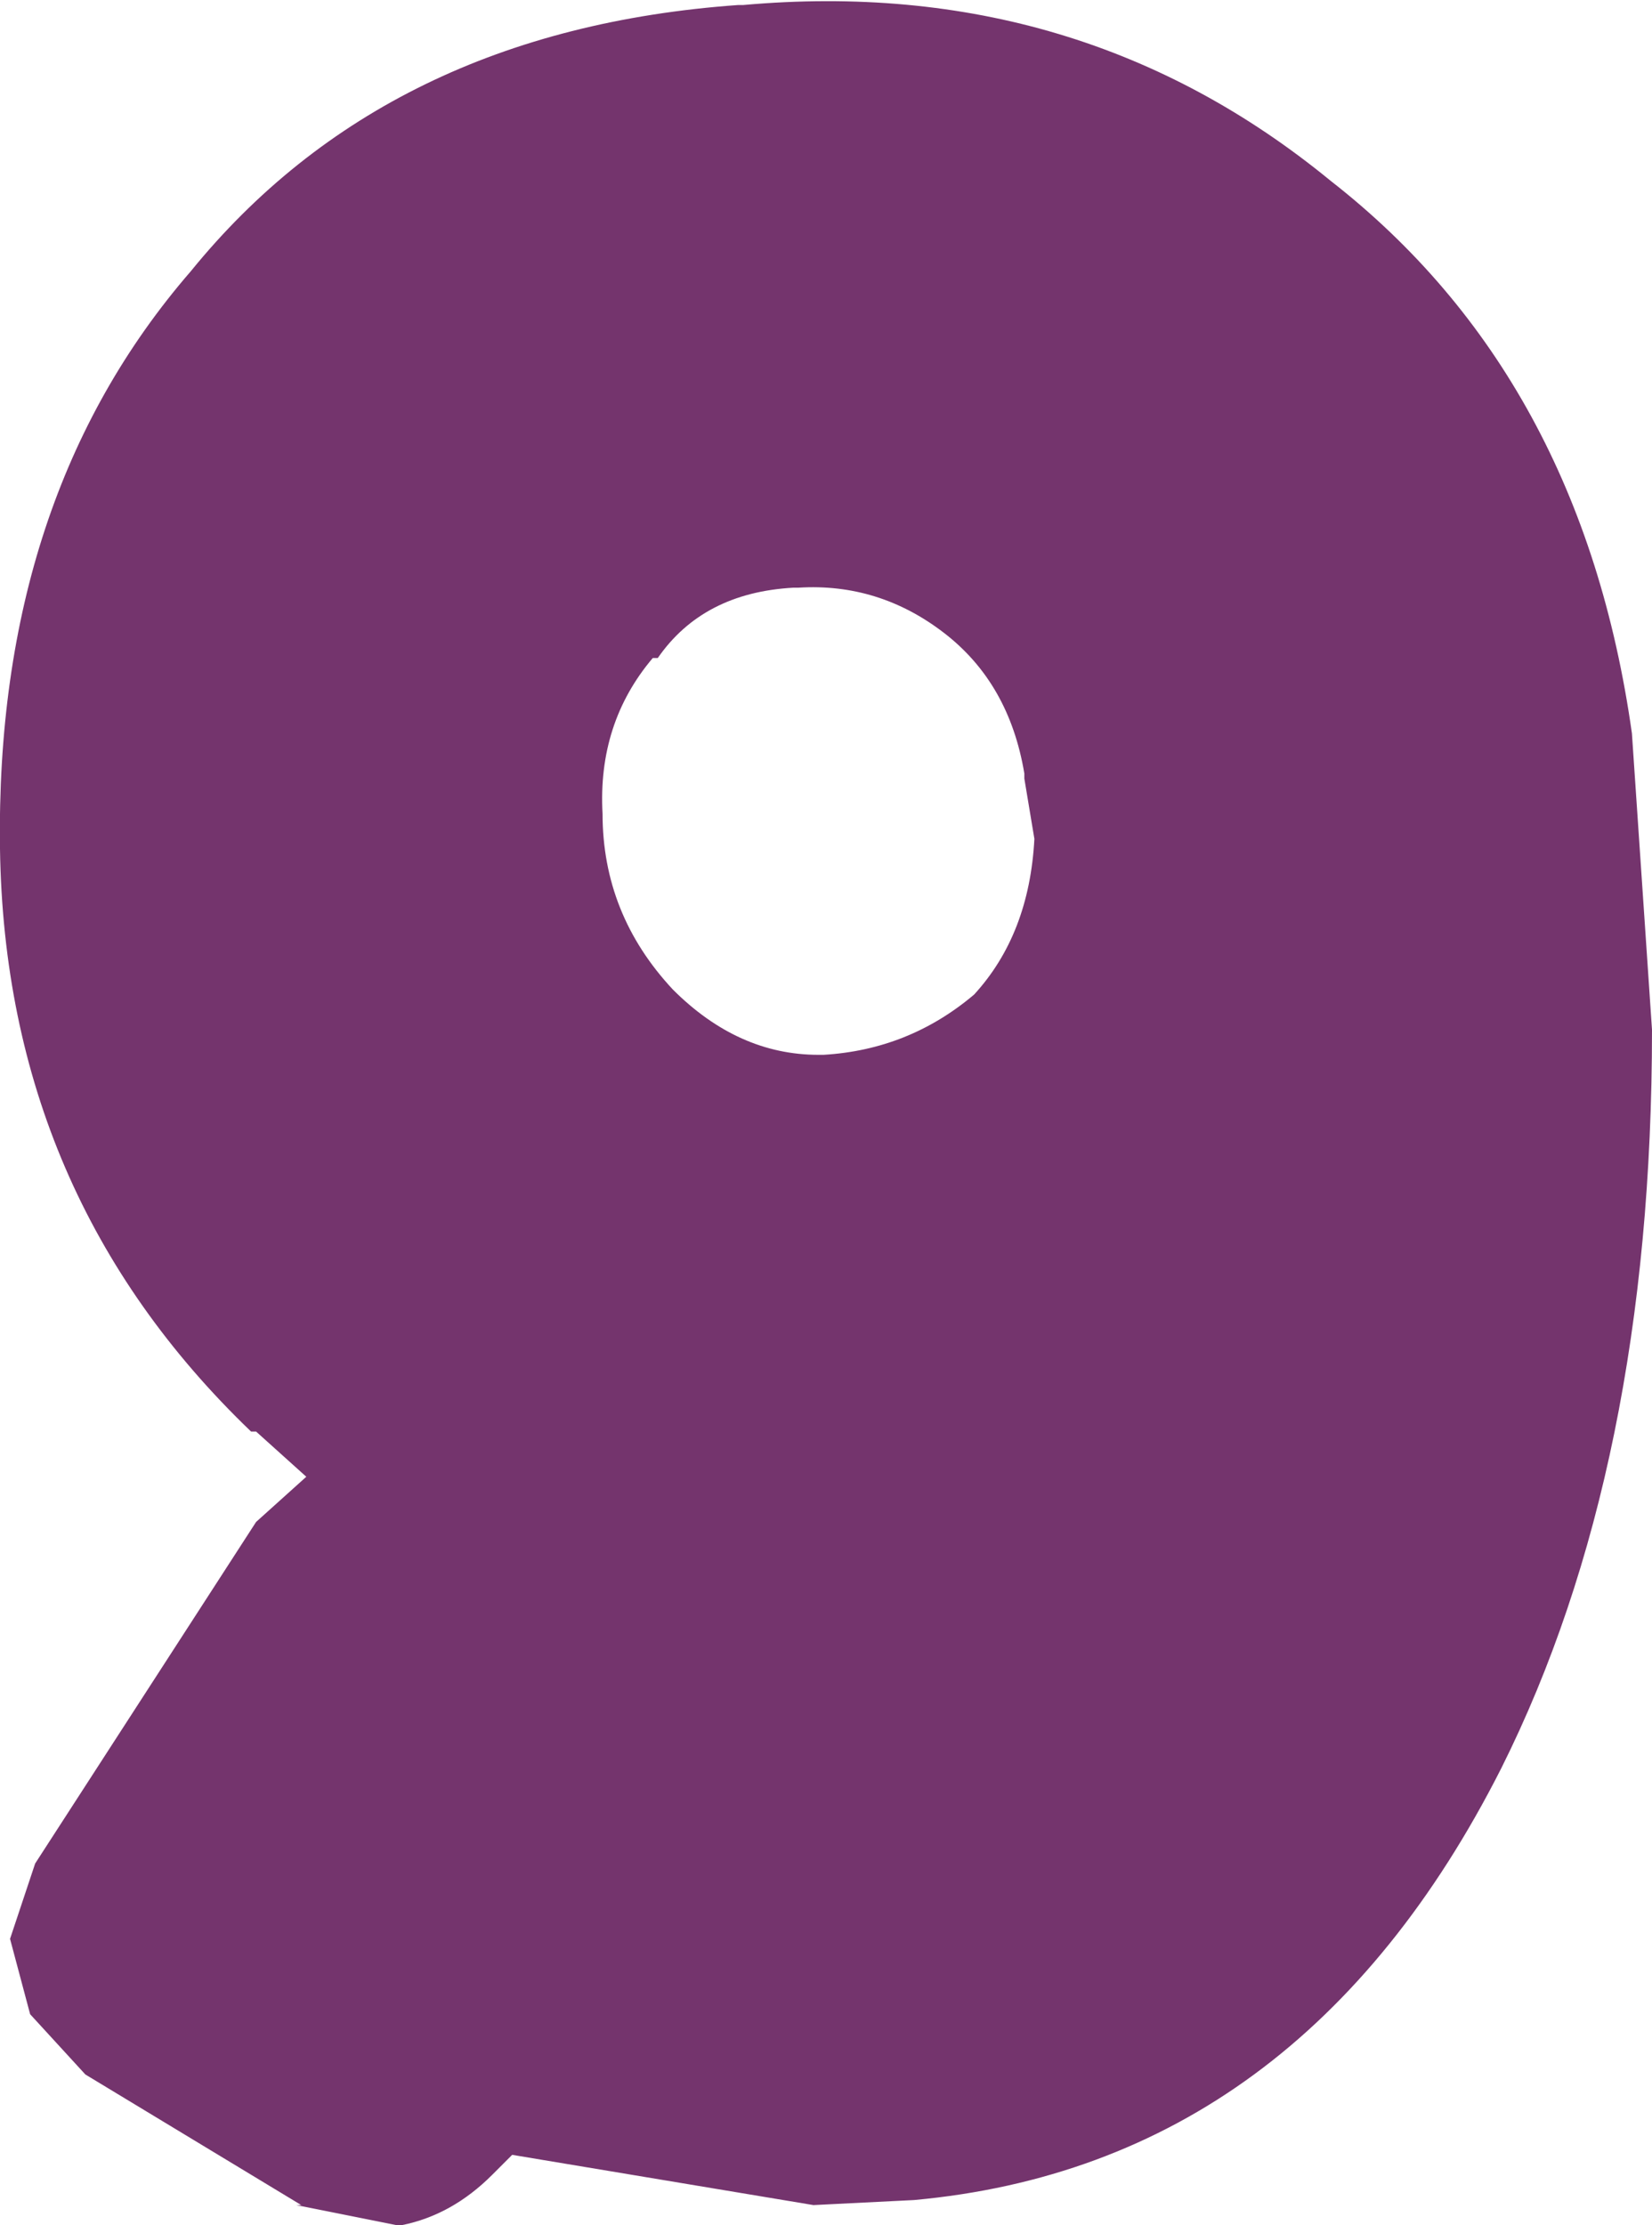 <?xml version="1.0" encoding="UTF-8" standalone="no"?>
<svg xmlns:xlink="http://www.w3.org/1999/xlink" height="22.15px" width="16.45px" xmlns="http://www.w3.org/2000/svg">
  <g transform="matrix(1.0, 0.0, 0.0, 1.0, 8.2, 11.05)">
    <path d="M8.25 -0.8 Q8.25 3.55 6.75 6.55 4.75 10.5 0.9 10.85 L-0.1 10.9 -3.1 10.4 -3.3 10.6 Q-3.7 11.0 -4.2 11.1 L-4.25 11.1 -5.25 10.9 -5.2 10.9 -7.35 9.6 -7.9 9.0 -8.1 8.25 -7.85 7.5 -5.65 4.1 -5.15 3.65 -5.65 3.2 -5.7 3.2 Q-8.15 0.85 -8.2 -2.6 -8.25 -6.1 -6.3 -8.35 -4.35 -10.75 -0.85 -11.0 L-0.8 -11.0 Q2.55 -11.3 5.05 -9.25 7.55 -7.3 8.05 -3.75 L8.25 -0.8 M1.2 -4.75 Q0.55 -5.25 -0.25 -5.2 L-0.3 -5.2 Q-1.2 -5.15 -1.65 -4.5 L-1.7 -4.5 Q-2.25 -3.85 -2.2 -2.95 -2.2 -1.95 -1.5 -1.2 -0.85 -0.55 -0.05 -0.55 L0.0 -0.55 Q0.85 -0.6 1.5 -1.15 2.05 -1.75 2.1 -2.7 L2.0 -3.3 2.0 -3.35 Q1.85 -4.25 1.2 -4.75" fill="#74346d" fill-rule="evenodd" stroke="none"/>
  </g>
</svg>
